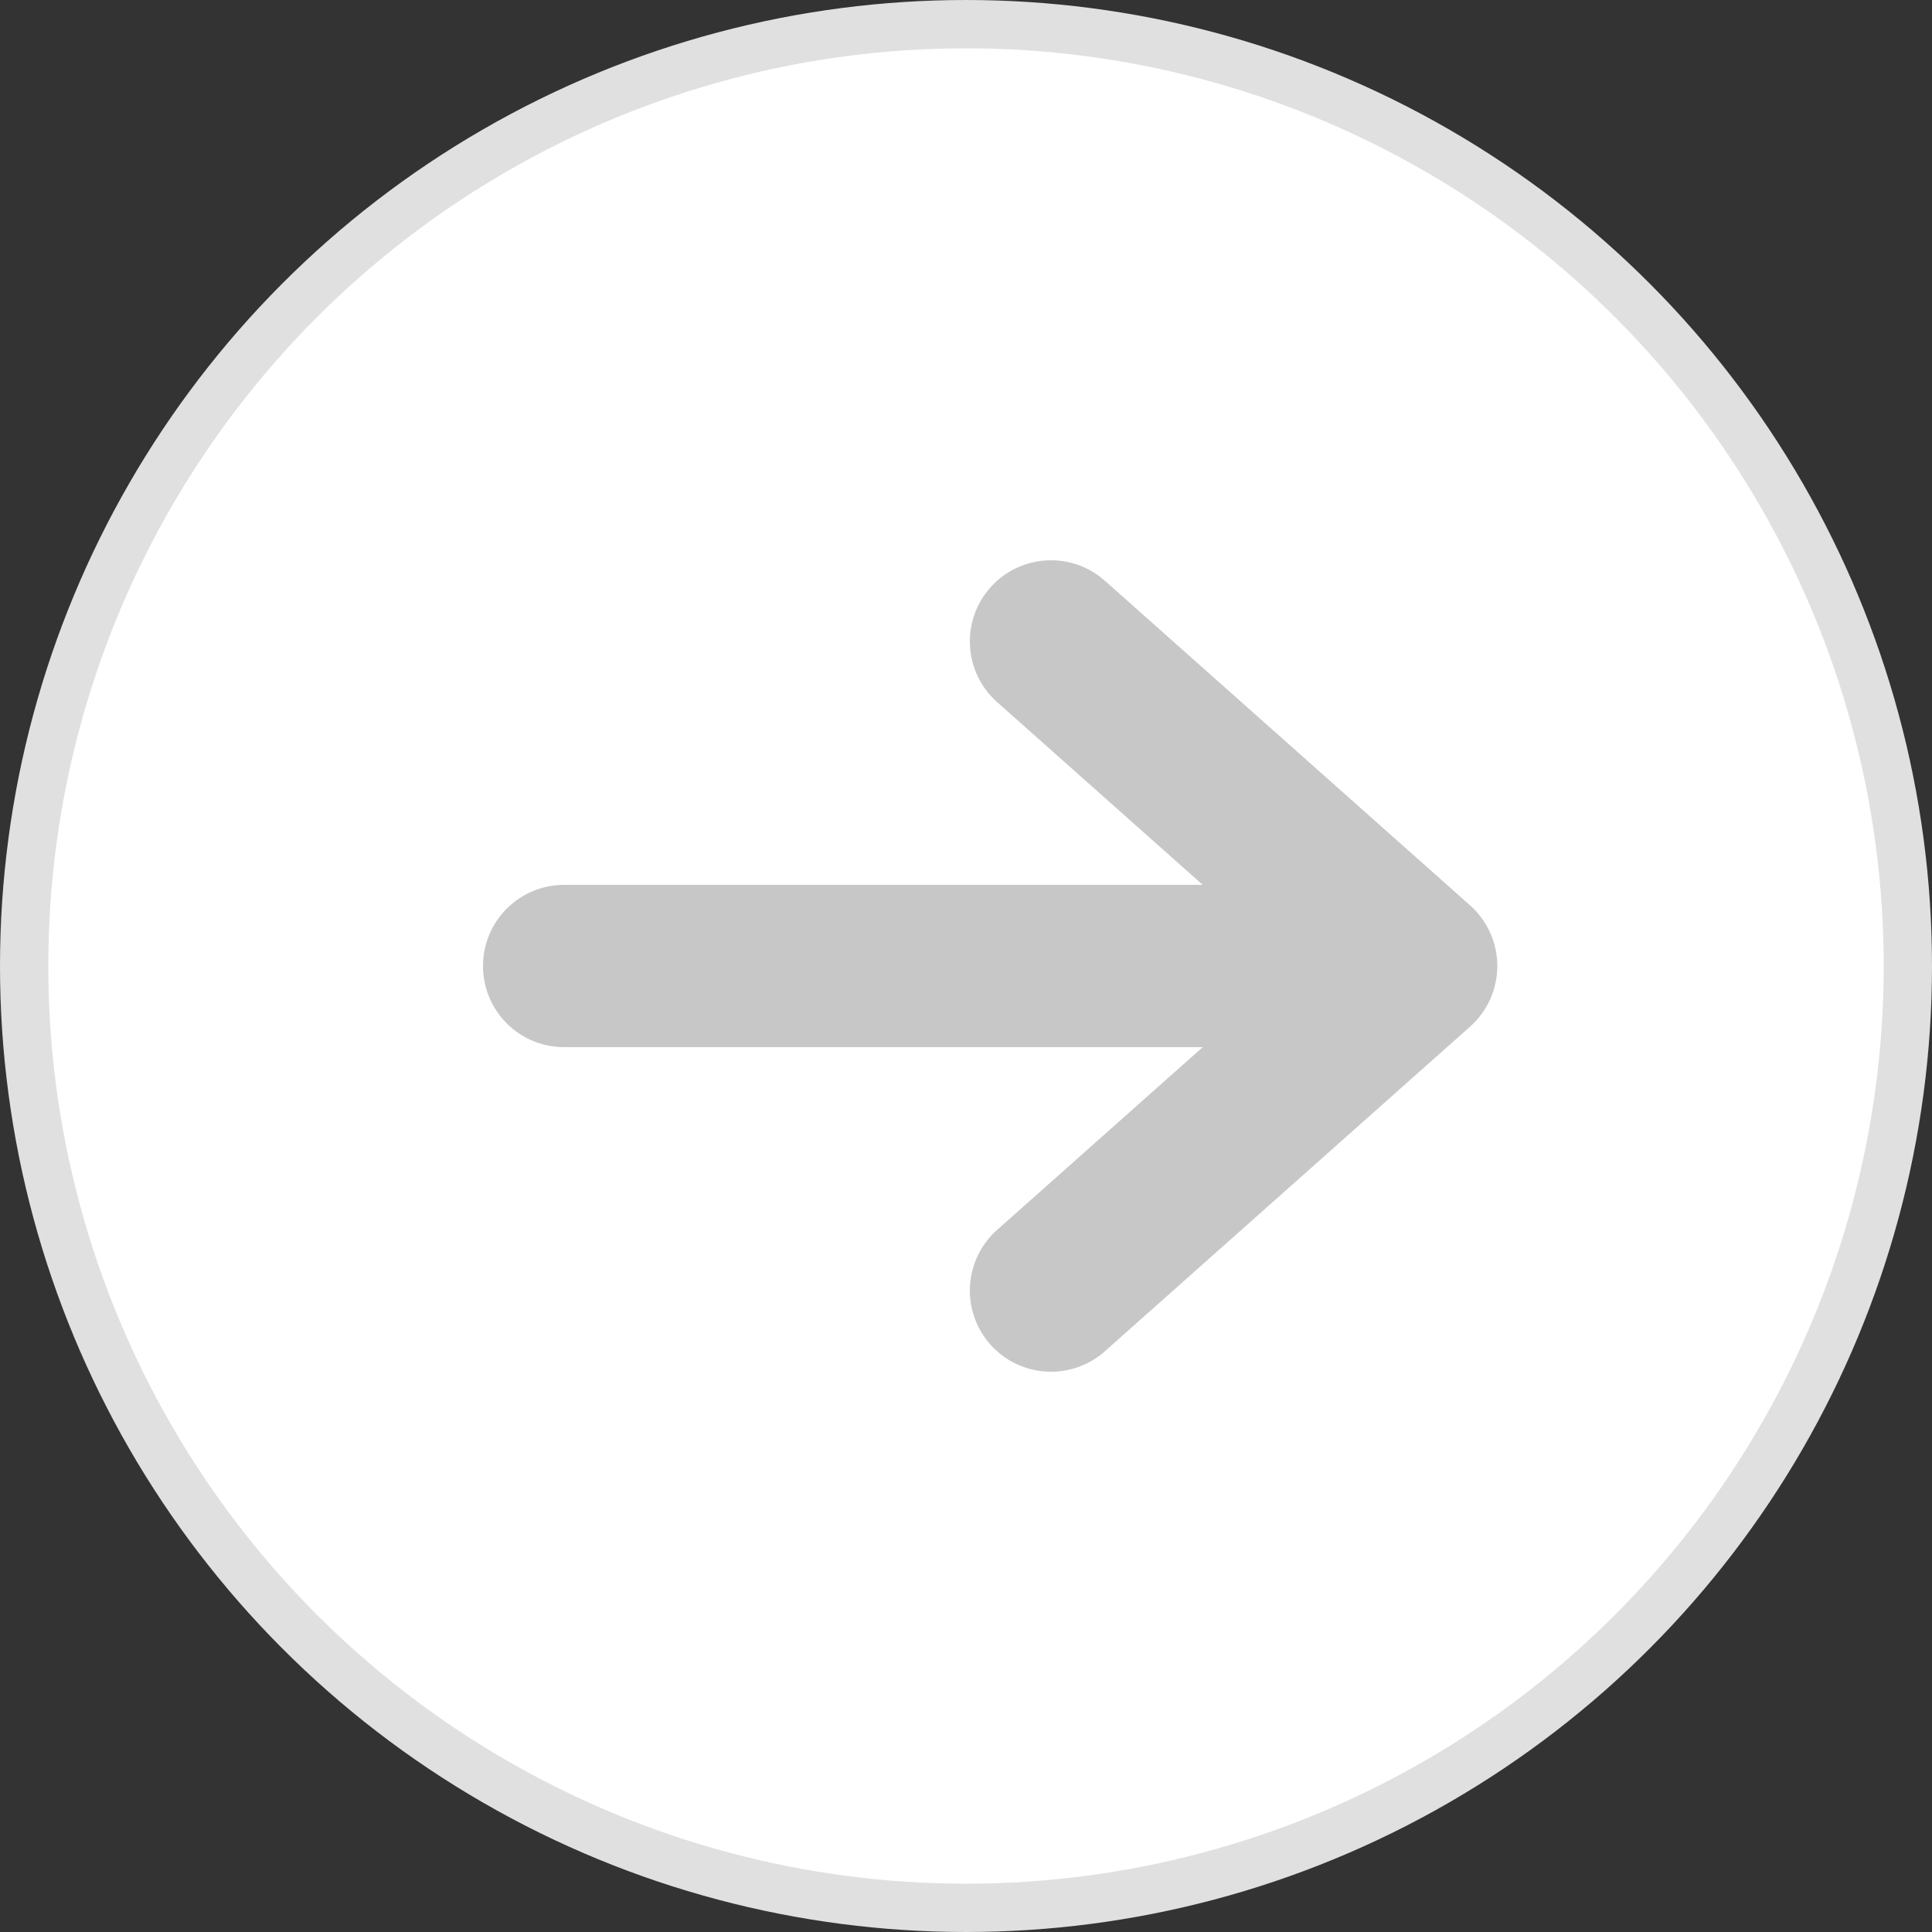 <svg width="40" height="40" viewBox="0 0 40 40" fill="none" xmlns="http://www.w3.org/2000/svg">
<rect x="0" y="0" width="40" height="40" fill="#333333" stroke="none"/>
<circle cx="20" cy="20" r="19.5" fill="white" stroke="#E0E0E0"/>
<path fill-rule="evenodd" clip-rule="evenodd" d="M22.876 12.024C22.183 11.408 21.121 11.47 20.504 12.164C19.888 12.857 19.95 13.919 20.644 14.536L24.901 18.32L11.68 18.32C10.752 18.32 10 19.072 10 20C10 20.928 10.752 21.68 11.68 21.68L24.901 21.68L20.644 25.464C19.95 26.081 19.888 27.143 20.504 27.836C21.121 28.53 22.183 28.592 22.876 27.976L30.436 21.256C30.795 20.937 31 20.48 31 20C31 19.52 30.795 19.063 30.436 18.744L22.876 12.024Z" fill="#C7C7C7"/>
</svg>

